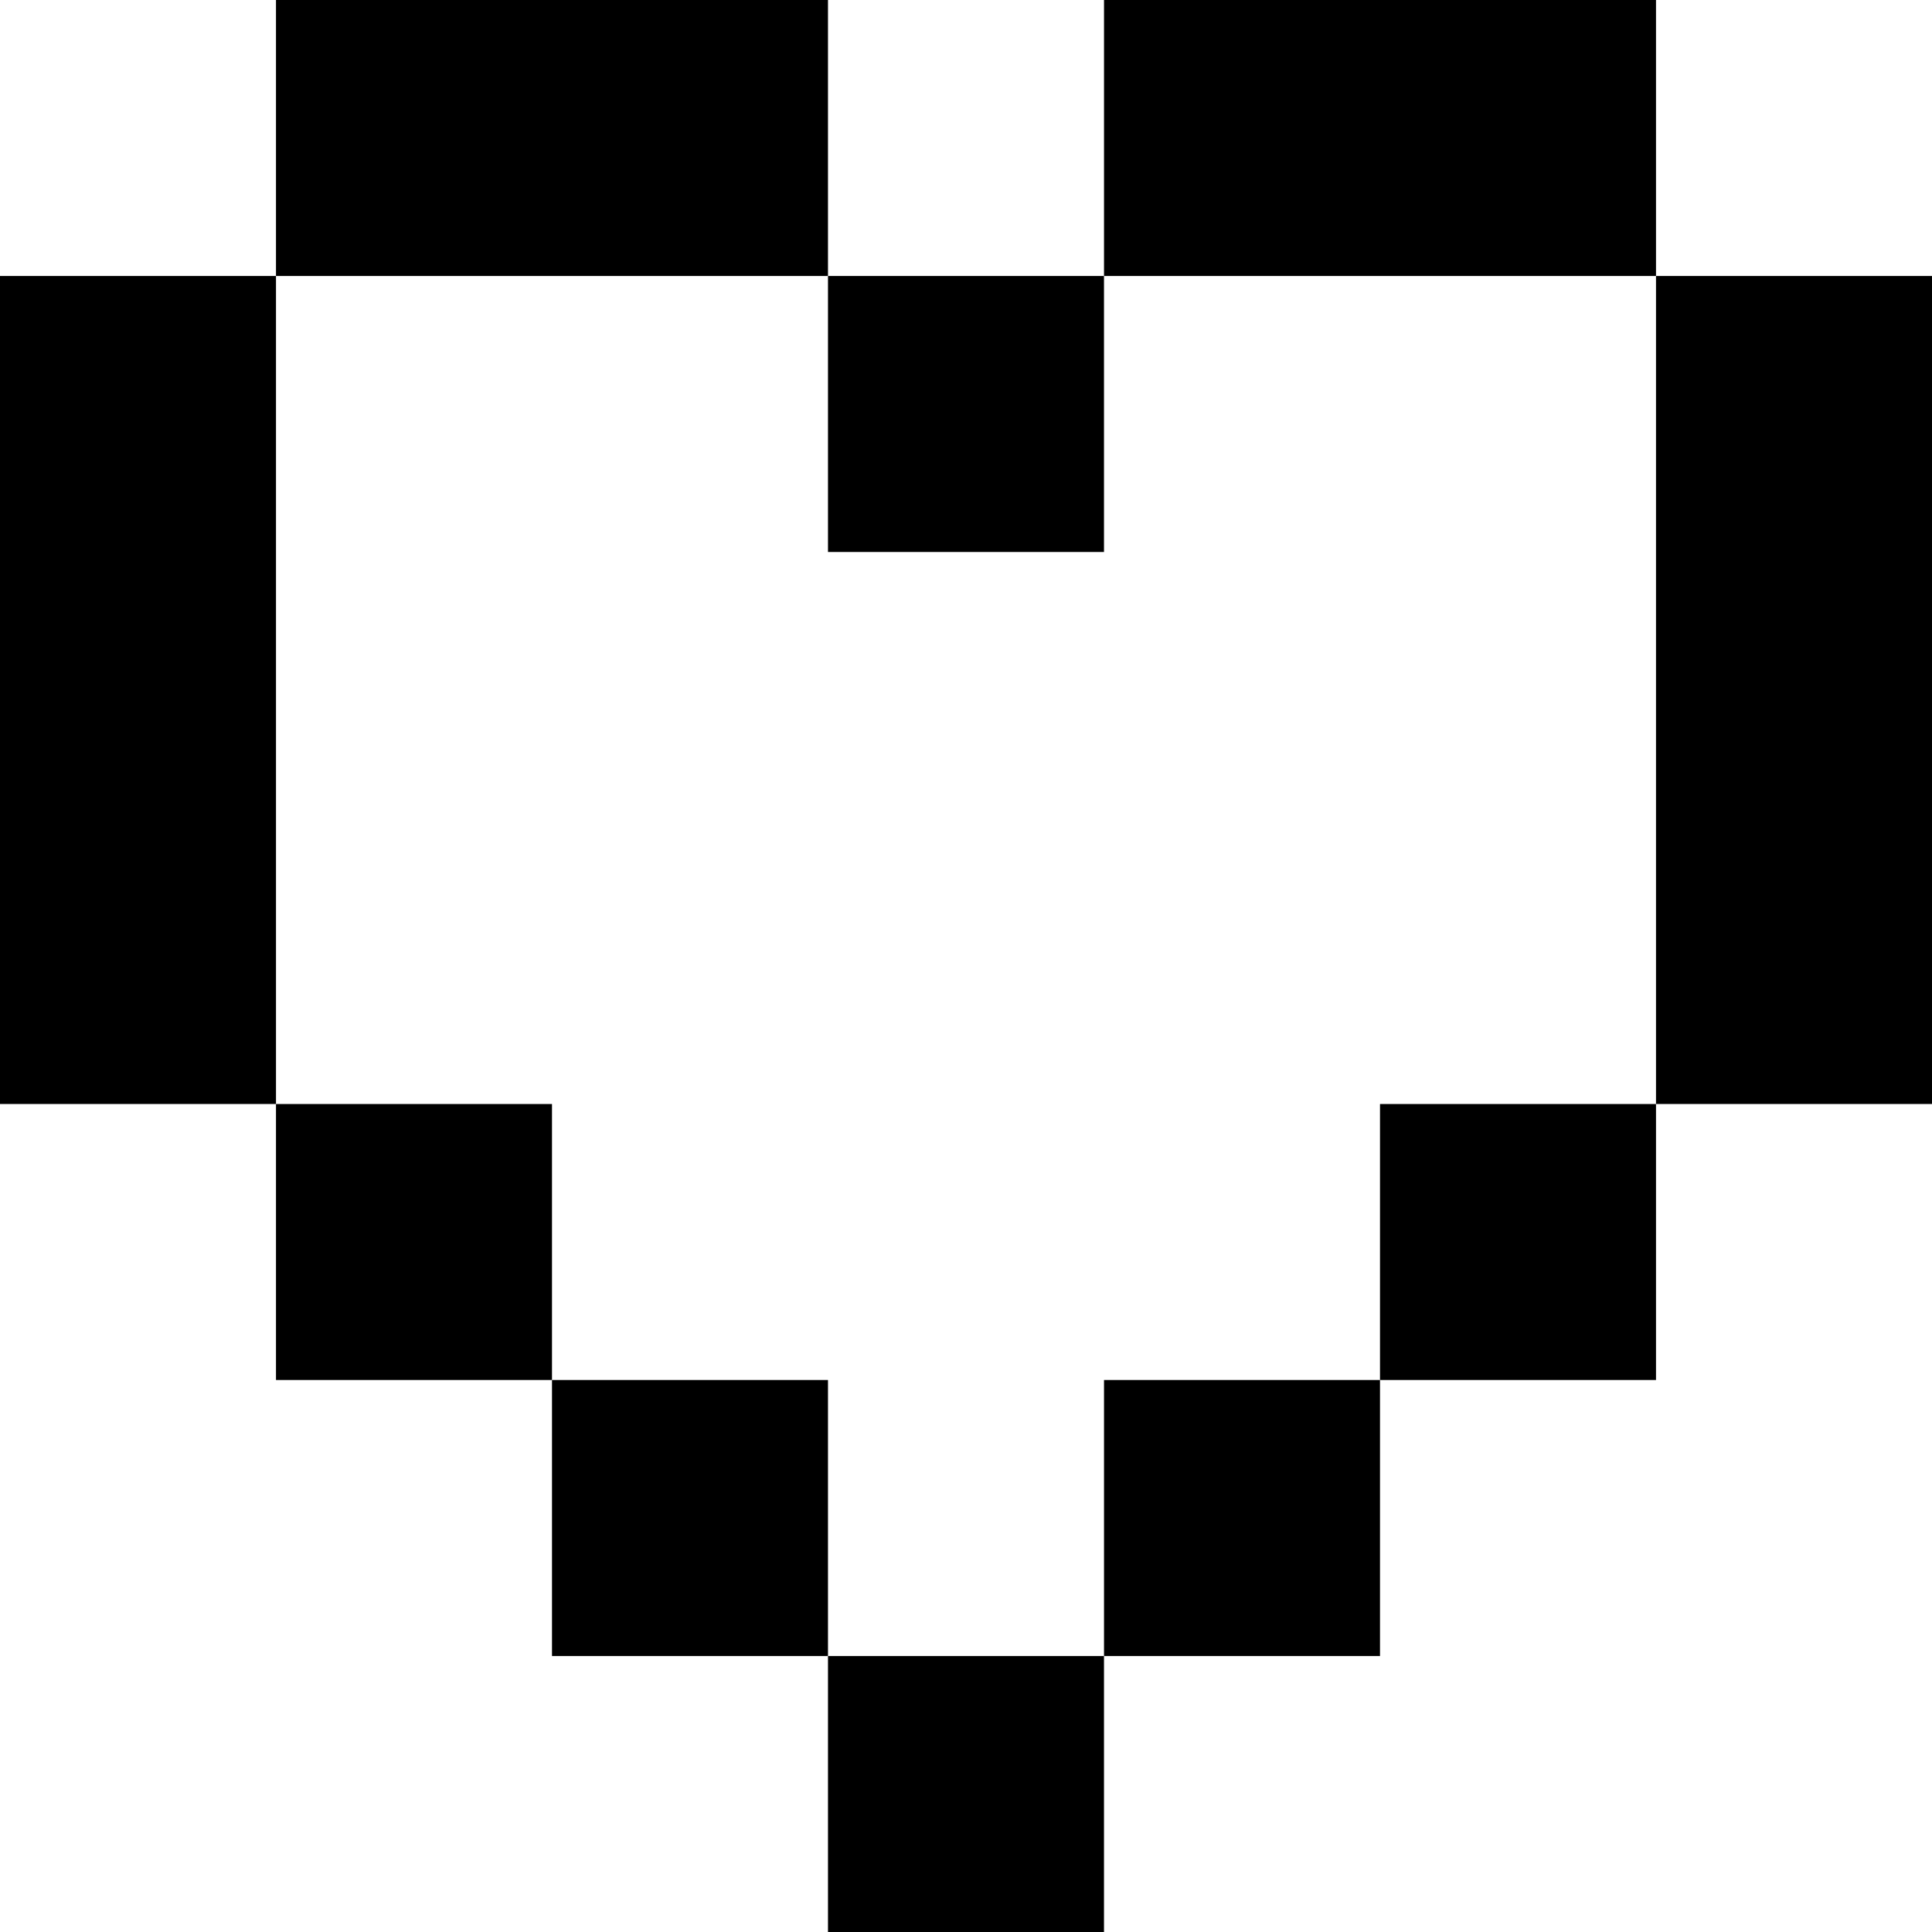 <svg xmlns="http://www.w3.org/2000/svg" width="719.239" height="719.239" viewBox="0 0 719.239 719.239"><g transform="translate(-39.958 -5)"><g transform="translate(39.958 5)"><rect width="102.747" height="102.747" transform="translate(308.242 102.747)"></rect><rect width="205.495" height="102.747" transform="translate(410.997)"></rect><rect width="205.495" height="102.747" transform="translate(102.747)"></rect><rect width="102.747" height="308.242" transform="translate(616.492 102.747)"></rect><rect width="102.747" height="308.242" transform="translate(0 102.747)"></rect><rect width="102.747" height="102.747" transform="translate(513.745 410.997)"></rect><rect width="102.747" height="102.747" transform="translate(410.997 513.745)"></rect><rect width="102.747" height="102.747" transform="translate(308.242 616.492)"></rect><rect width="102.747" height="102.747" transform="translate(205.495 513.745)"></rect><rect width="102.747" height="102.747" transform="translate(102.747 410.997)"></rect></g></g></svg>